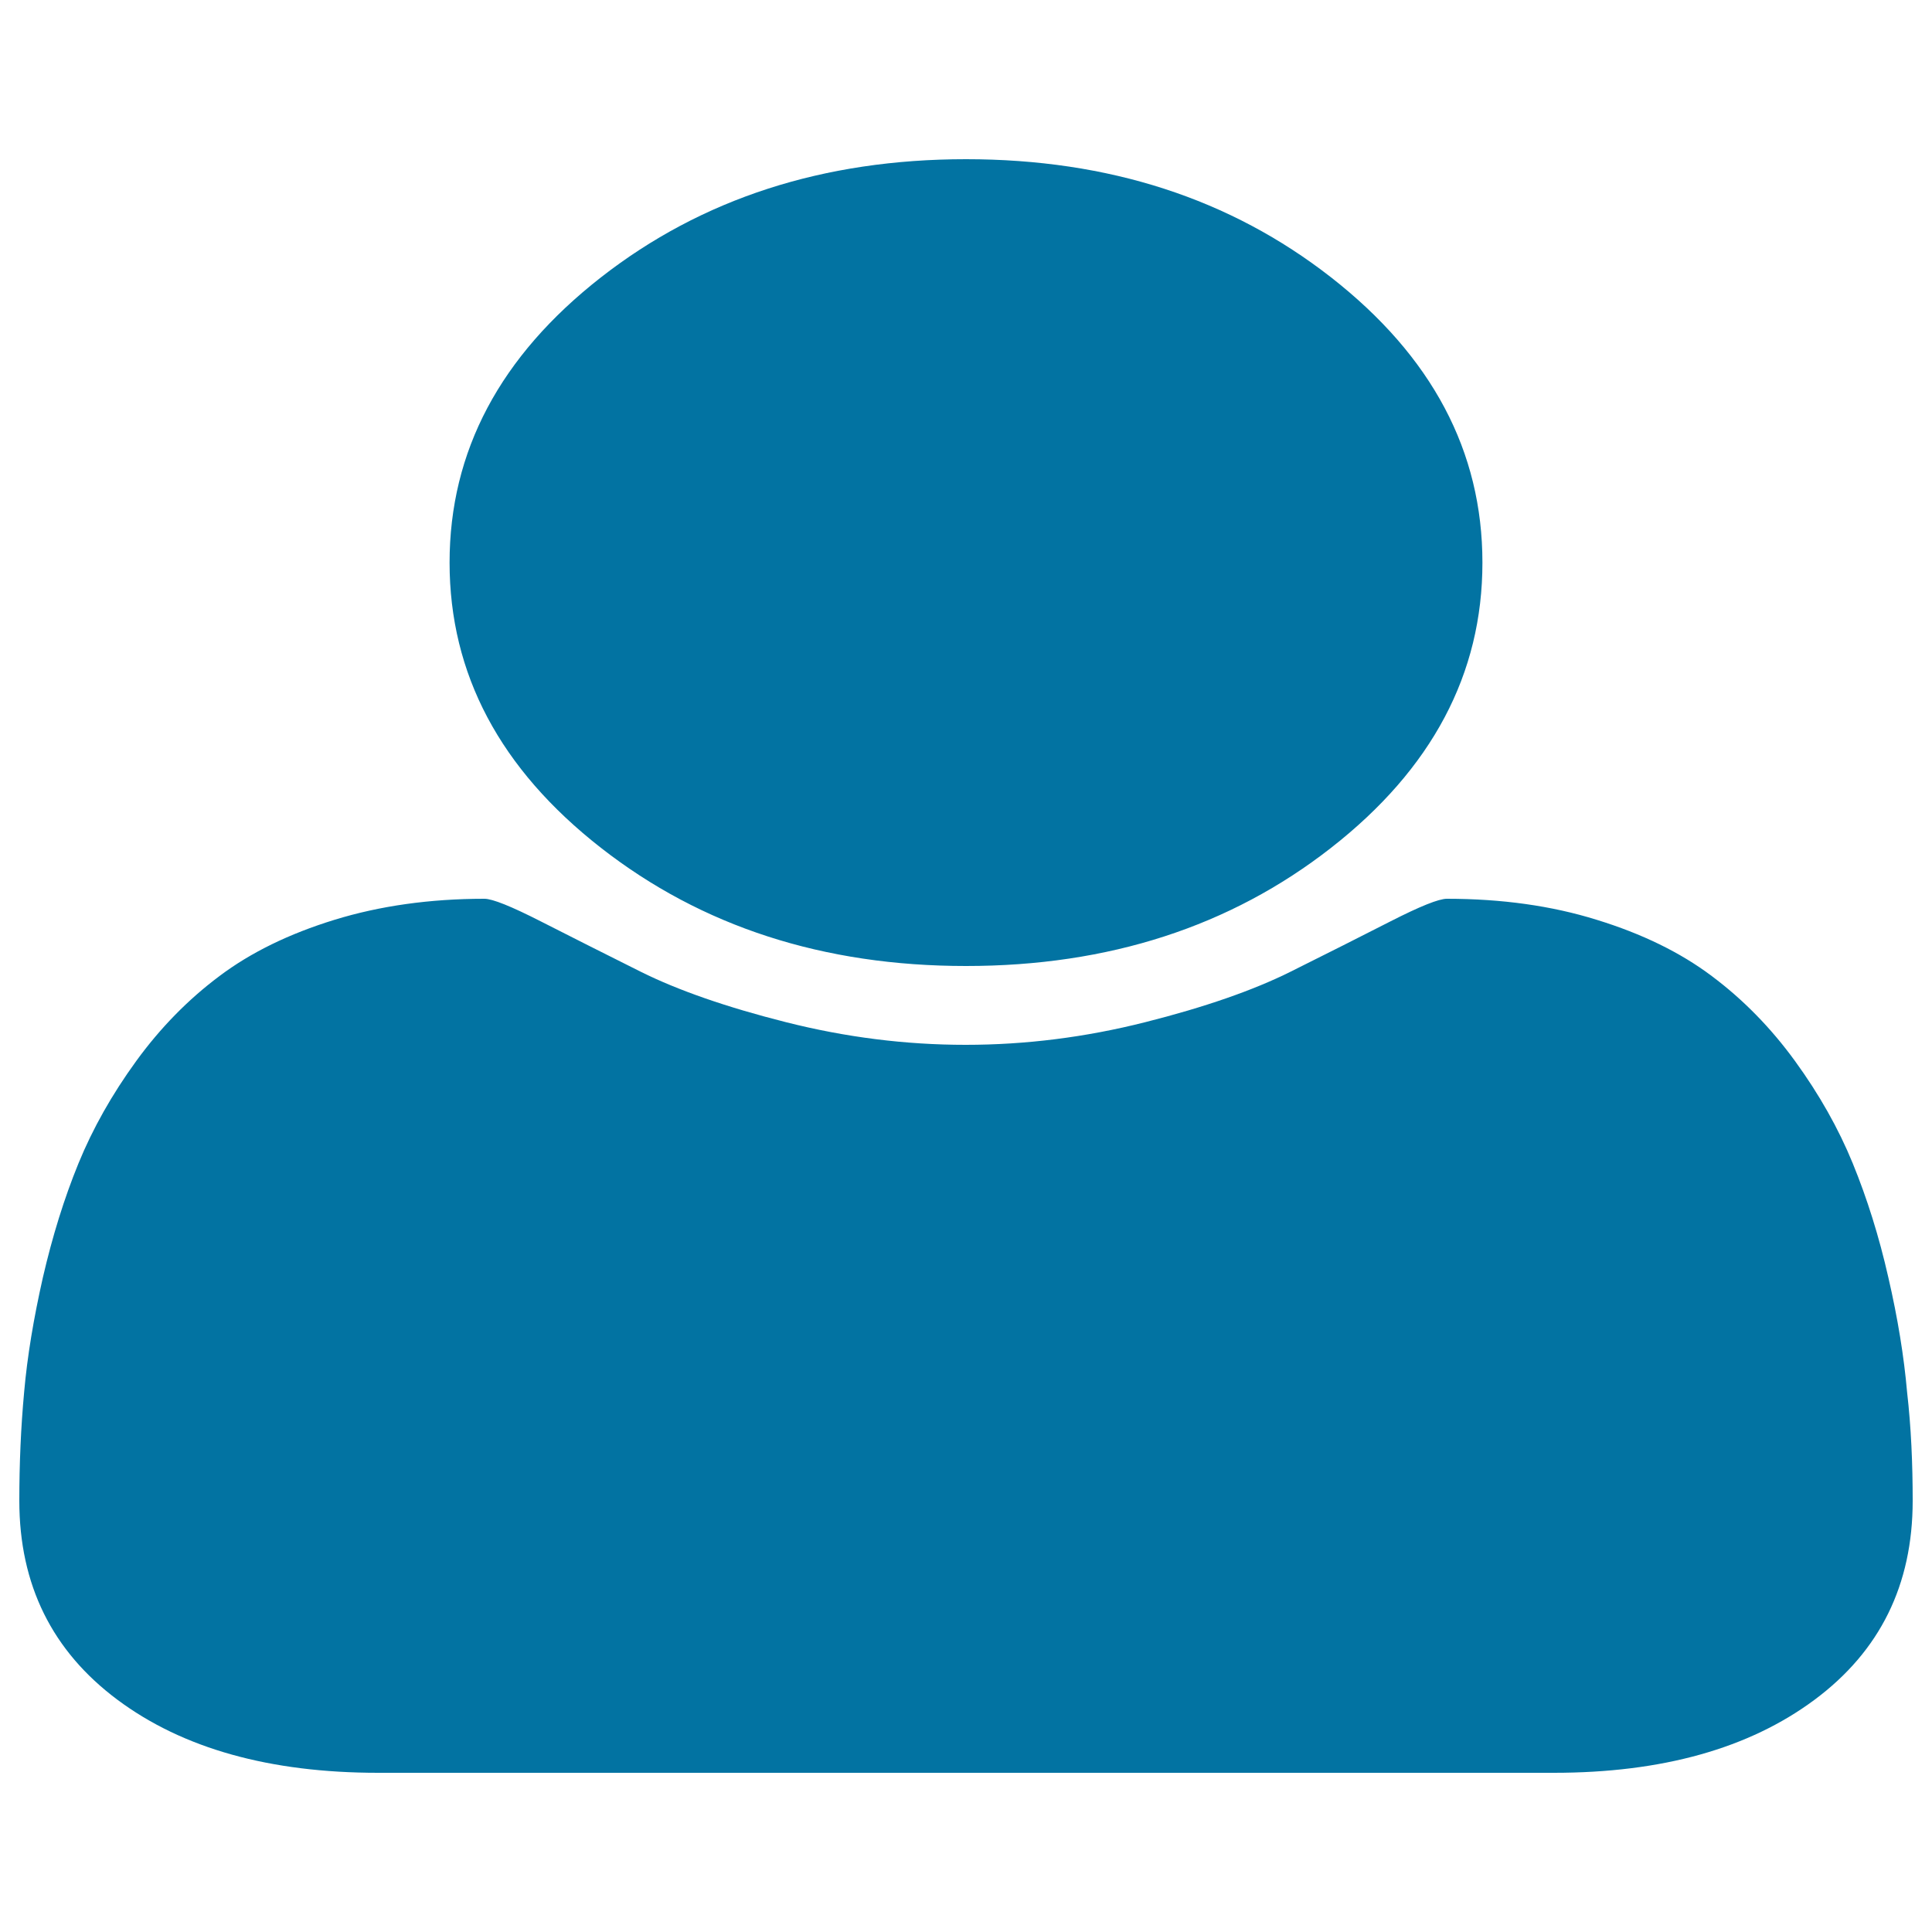 <svg xmlns="http://www.w3.org/2000/svg" viewBox="0 0 1000 1000" style="fill:#0273a2">
<title>User SVG icon</title>
<path d="M990,776.8c0,43.5-16.9,77.8-50.8,103c-33.9,25.2-78.9,37.8-135,37.8H195.8c-56.2,0-101.2-12.6-135-37.8C27,854.6,10,820.3,10,776.8c0-19.2,0.8-38,2.5-56.3c1.6-18.3,4.9-38.1,9.7-59.3c4.9-21.2,11-40.9,18.4-59s17.4-35.8,29.9-53c12.5-17.2,26.9-31.9,43.1-44c16.2-12.2,36.1-21.9,59.5-29.1c23.4-7.2,49.3-10.9,77.6-10.9c4.2,0,13.9,3.9,29.2,11.7c15.3,7.8,32.6,16.5,51.8,26.1c19.3,9.6,44.3,18.3,75.2,26.1c30.9,7.8,61.8,11.7,92.9,11.7c31.1,0,62-3.9,92.9-11.7c30.9-7.8,55.9-16.5,75.2-26.1c19.3-9.6,36.5-18.3,51.8-26.1c15.3-7.8,25-11.7,29.2-11.7c28.3,0,54.2,3.6,77.6,10.9c23.4,7.2,43.3,16.9,59.5,29.1c16.2,12.1,30.6,26.8,43.1,44c12.5,17.2,22.5,34.9,29.9,53c7.4,18.1,13.6,37.8,18.4,59c4.9,21.2,8.1,41,9.7,59.3C989.2,738.8,990,757.5,990,776.8L990,776.8z M767.3,291.2c0,57.6-26.1,106.8-78.3,147.6S573.8,500,500,500s-136.8-20.4-189-61.2s-78.3-90-78.3-147.6c0-57.6,26.1-106.8,78.3-147.6s115.2-61.2,189-61.2s136.8,20.4,189,61.2S767.3,233.6,767.3,291.2z"/>
</svg>